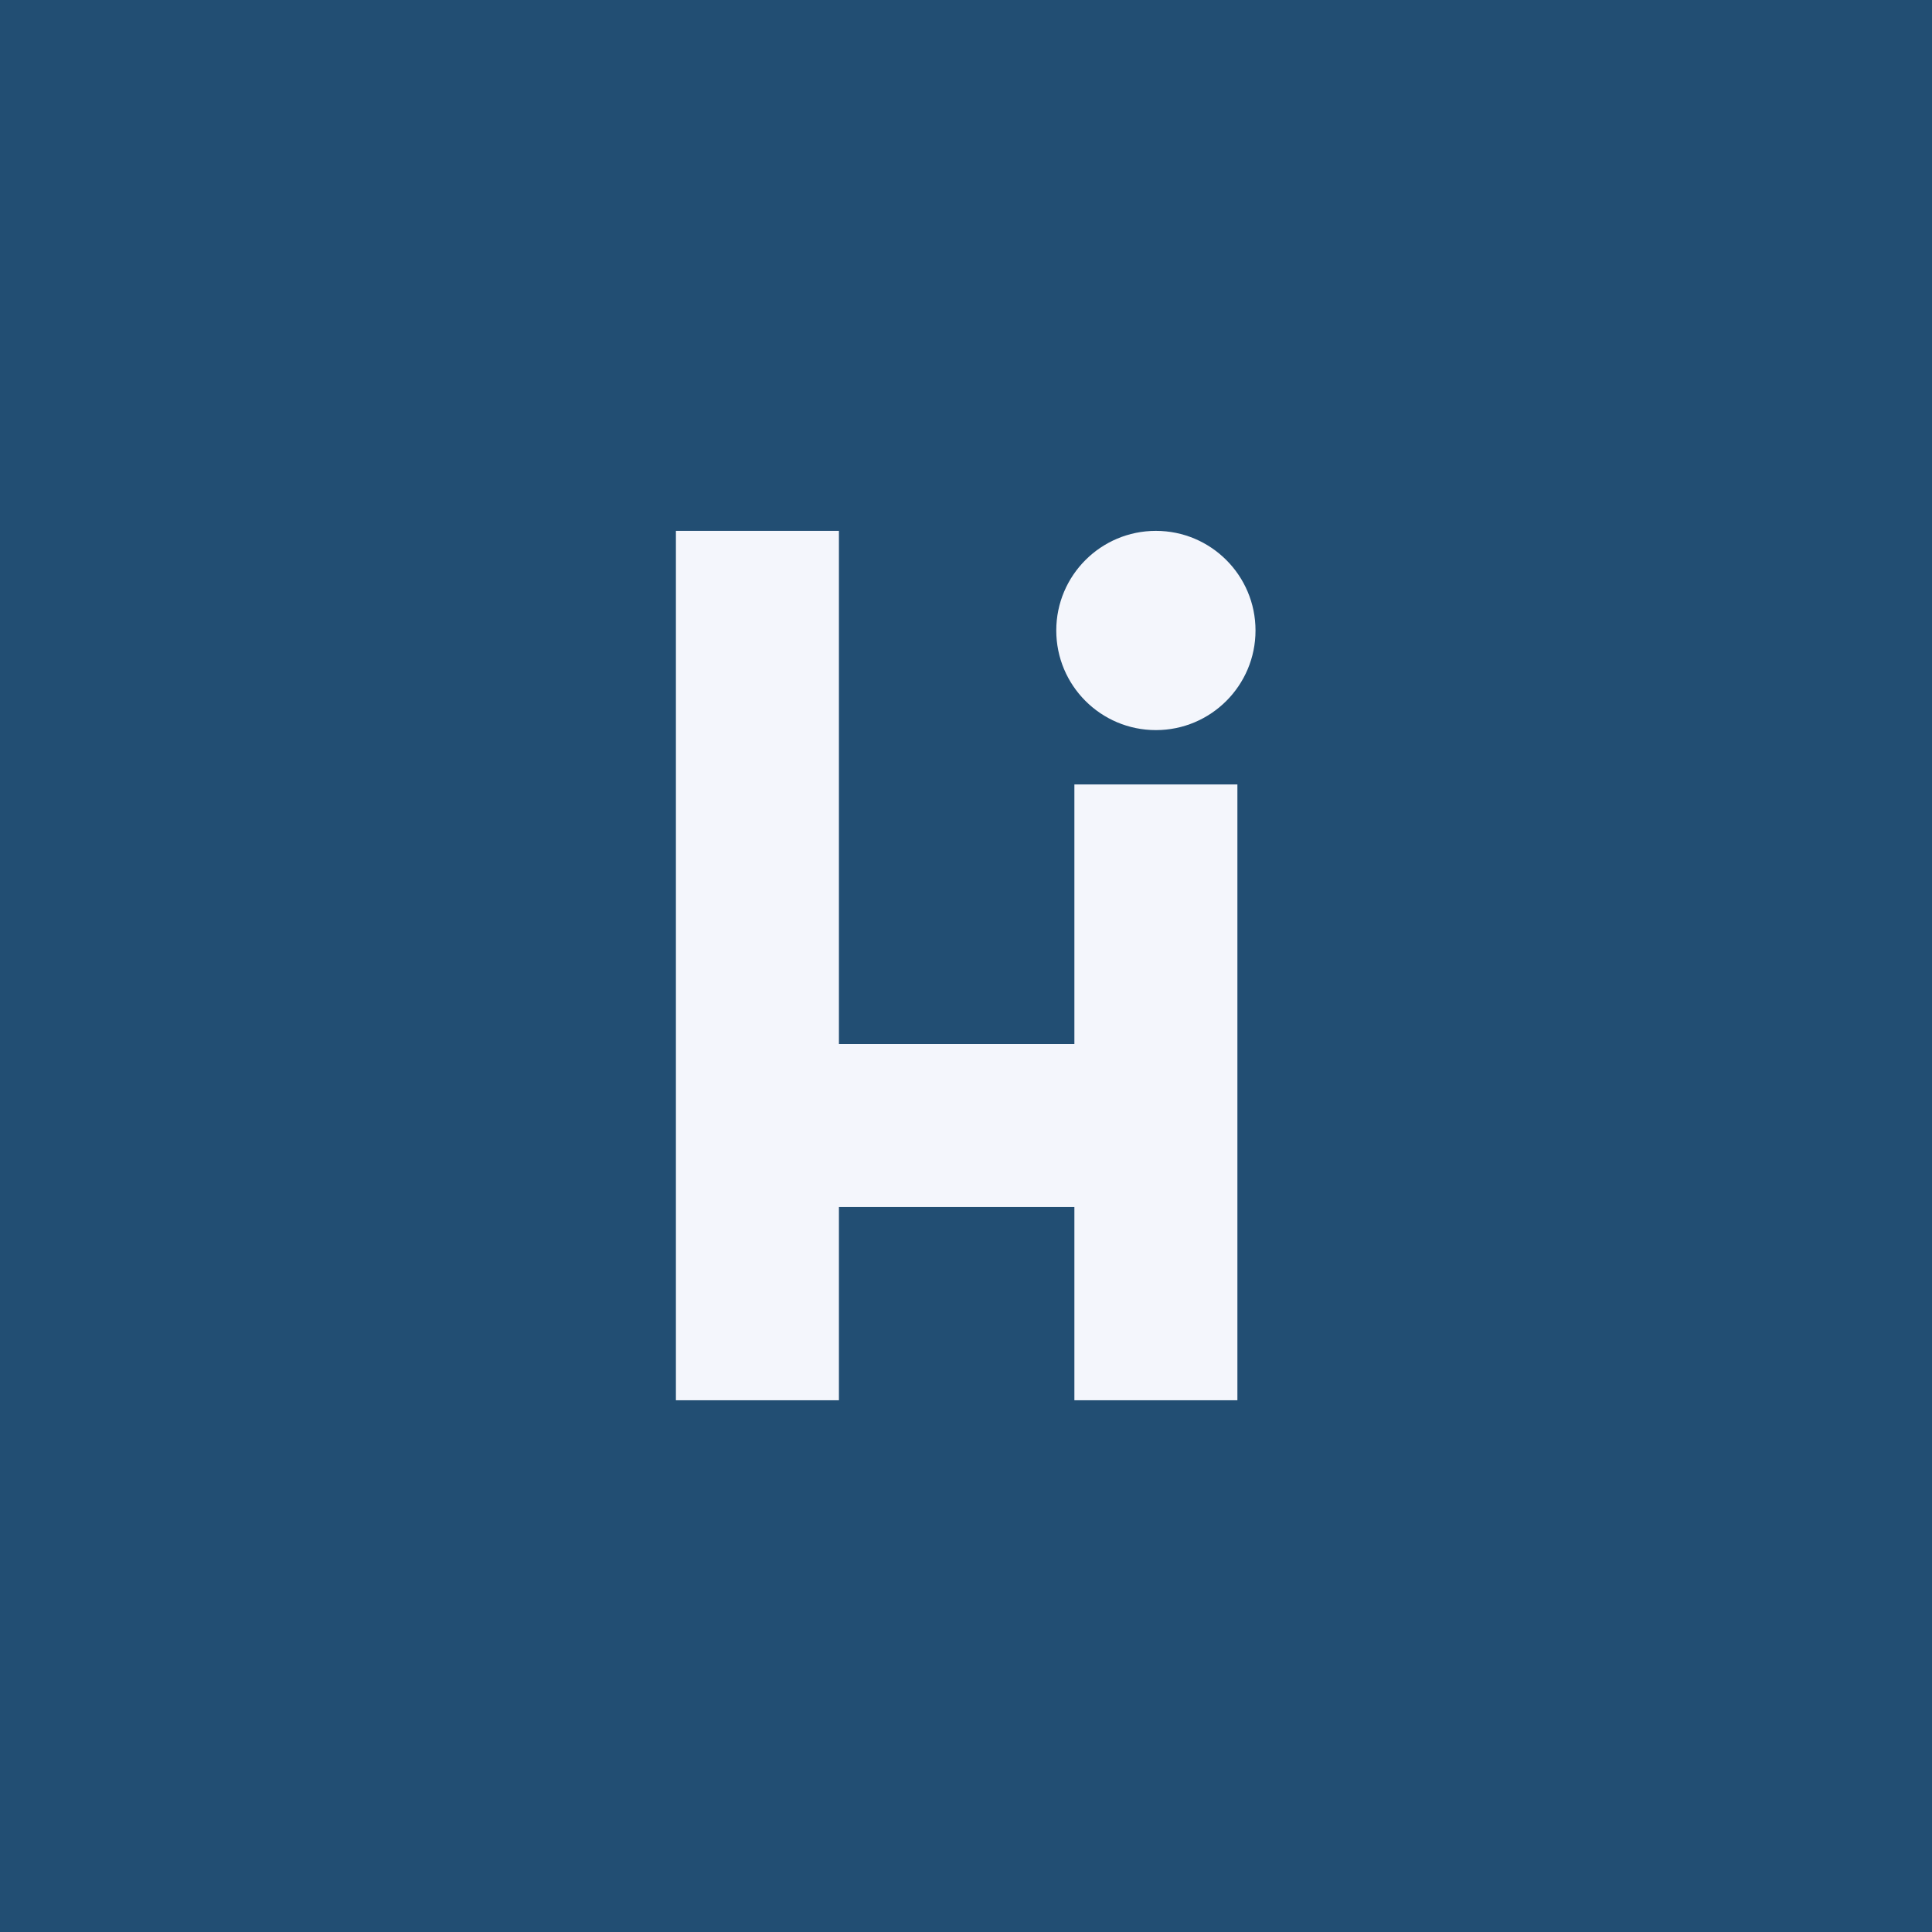 <svg width="666" height="666" viewBox="0 0 666 666" fill="none" xmlns="http://www.w3.org/2000/svg">
<rect width="666" height="666" fill="#224E73"/>
<circle cx="398.459" cy="217.341" r="34.341" fill="#F4F6FC"/>
<rect x="233" y="183" width="56.194" height="299.7" fill="#F4F6FC"/>
<rect x="370.363" y="270.412" width="56.194" height="212.288" fill="#F4F6FC"/>
<rect x="251.731" y="416.1" width="56.194" height="156.094" transform="rotate(-90 251.731 416.1)" fill="#F4F6FC"/>
</svg>
